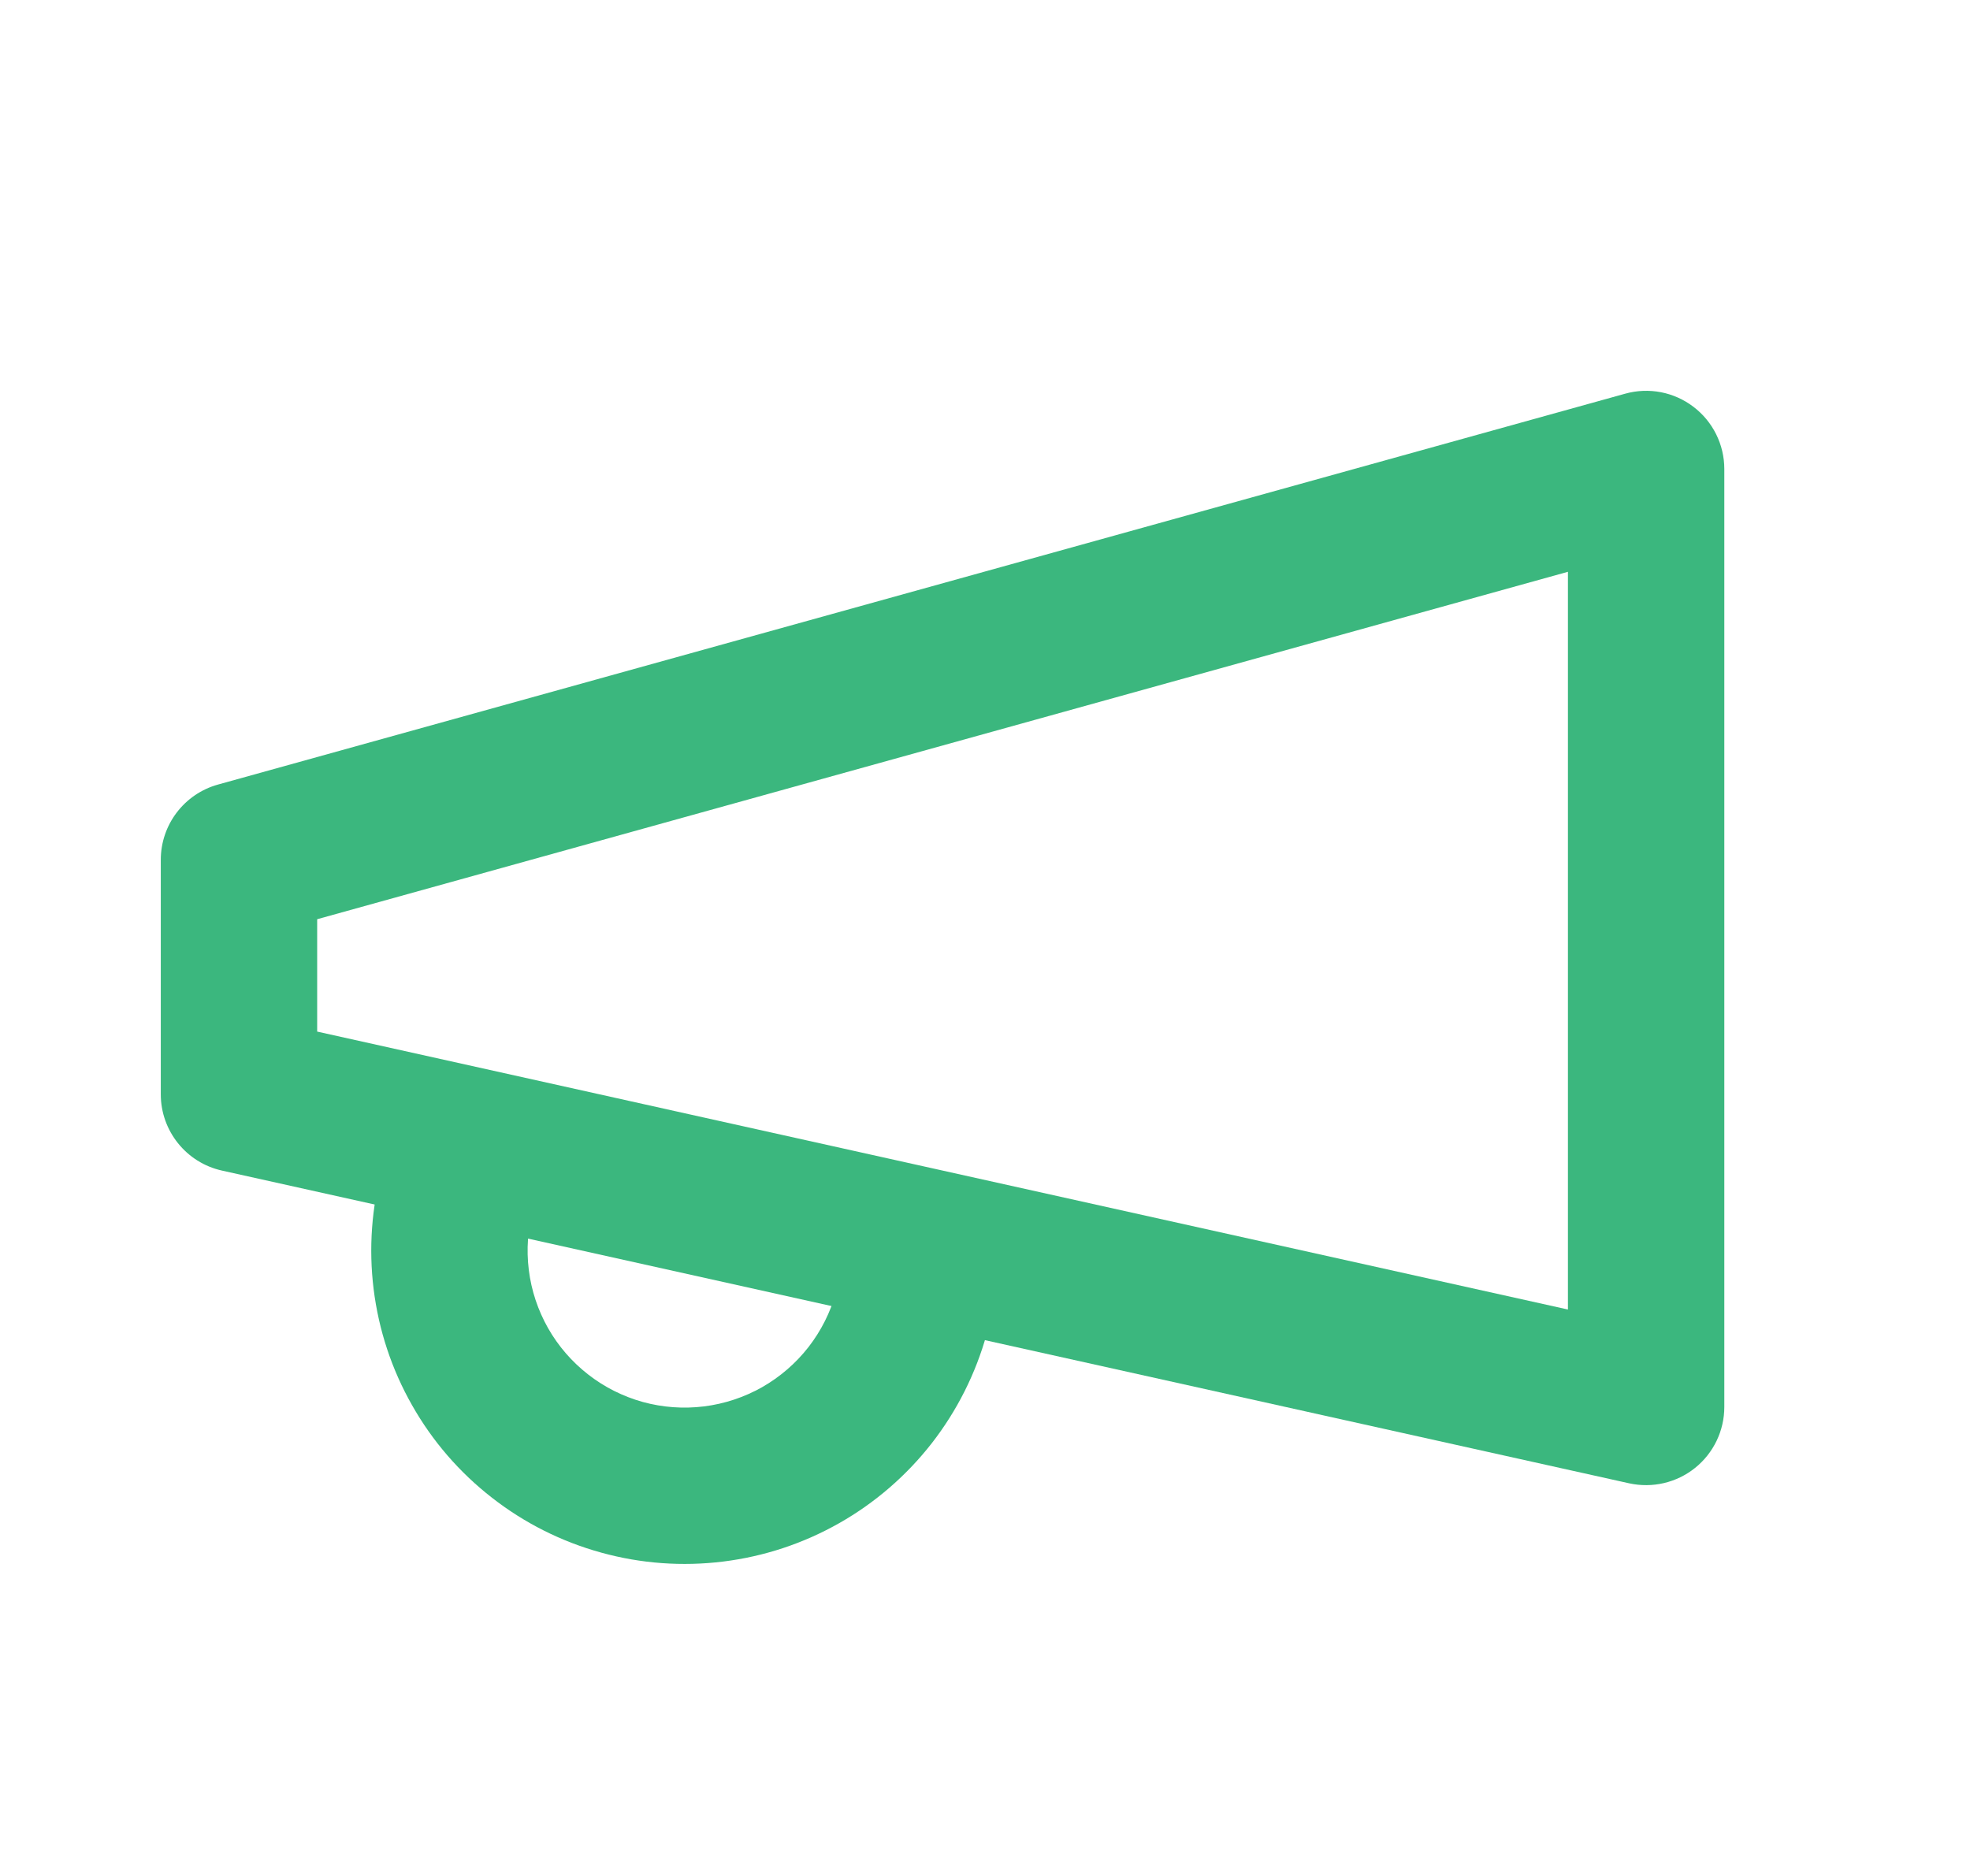 <svg width="21" height="20" viewBox="0 0 21 20" fill="none" xmlns="http://www.w3.org/2000/svg">
<path fill-rule="evenodd" clip-rule="evenodd" d="M18.052 4.337C18.259 4.494 18.381 4.74 18.381 5V15C18.381 15.253 18.266 15.492 18.069 15.65C17.872 15.808 17.614 15.868 17.367 15.814L2.367 12.48C1.986 12.396 1.714 12.057 1.714 11.667V9.167C1.714 8.792 1.964 8.464 2.325 8.364L17.325 4.197C17.576 4.127 17.845 4.179 18.052 4.337ZM3.381 9.8V10.998L16.714 13.961V6.096L3.381 9.8Z" fill="#3BB77E"/>
<path fill-rule="evenodd" clip-rule="evenodd" d="M5.103 11.863C5.546 11.986 5.807 12.444 5.684 12.888C5.626 13.1 5.61 13.321 5.637 13.539C5.664 13.758 5.734 13.968 5.842 14.159C5.951 14.351 6.096 14.518 6.269 14.653C6.443 14.789 6.641 14.888 6.853 14.947C7.065 15.005 7.286 15.021 7.504 14.994C7.722 14.967 7.933 14.897 8.124 14.789C8.315 14.68 8.483 14.535 8.618 14.362C8.753 14.188 8.853 13.99 8.911 13.778C9.034 13.335 9.492 13.074 9.936 13.197C10.38 13.319 10.64 13.778 10.518 14.222C10.401 14.644 10.202 15.04 9.933 15.386C9.663 15.732 9.328 16.022 8.947 16.238C8.565 16.455 8.145 16.594 7.709 16.648C7.274 16.702 6.832 16.67 6.41 16.553C5.987 16.437 5.591 16.238 5.245 15.968C4.899 15.699 4.609 15.364 4.393 14.982C4.176 14.601 4.037 14.18 3.983 13.745C3.929 13.309 3.961 12.868 4.078 12.445C4.2 12.001 4.659 11.741 5.103 11.863Z" fill="#3BB77E"/>
</svg>
